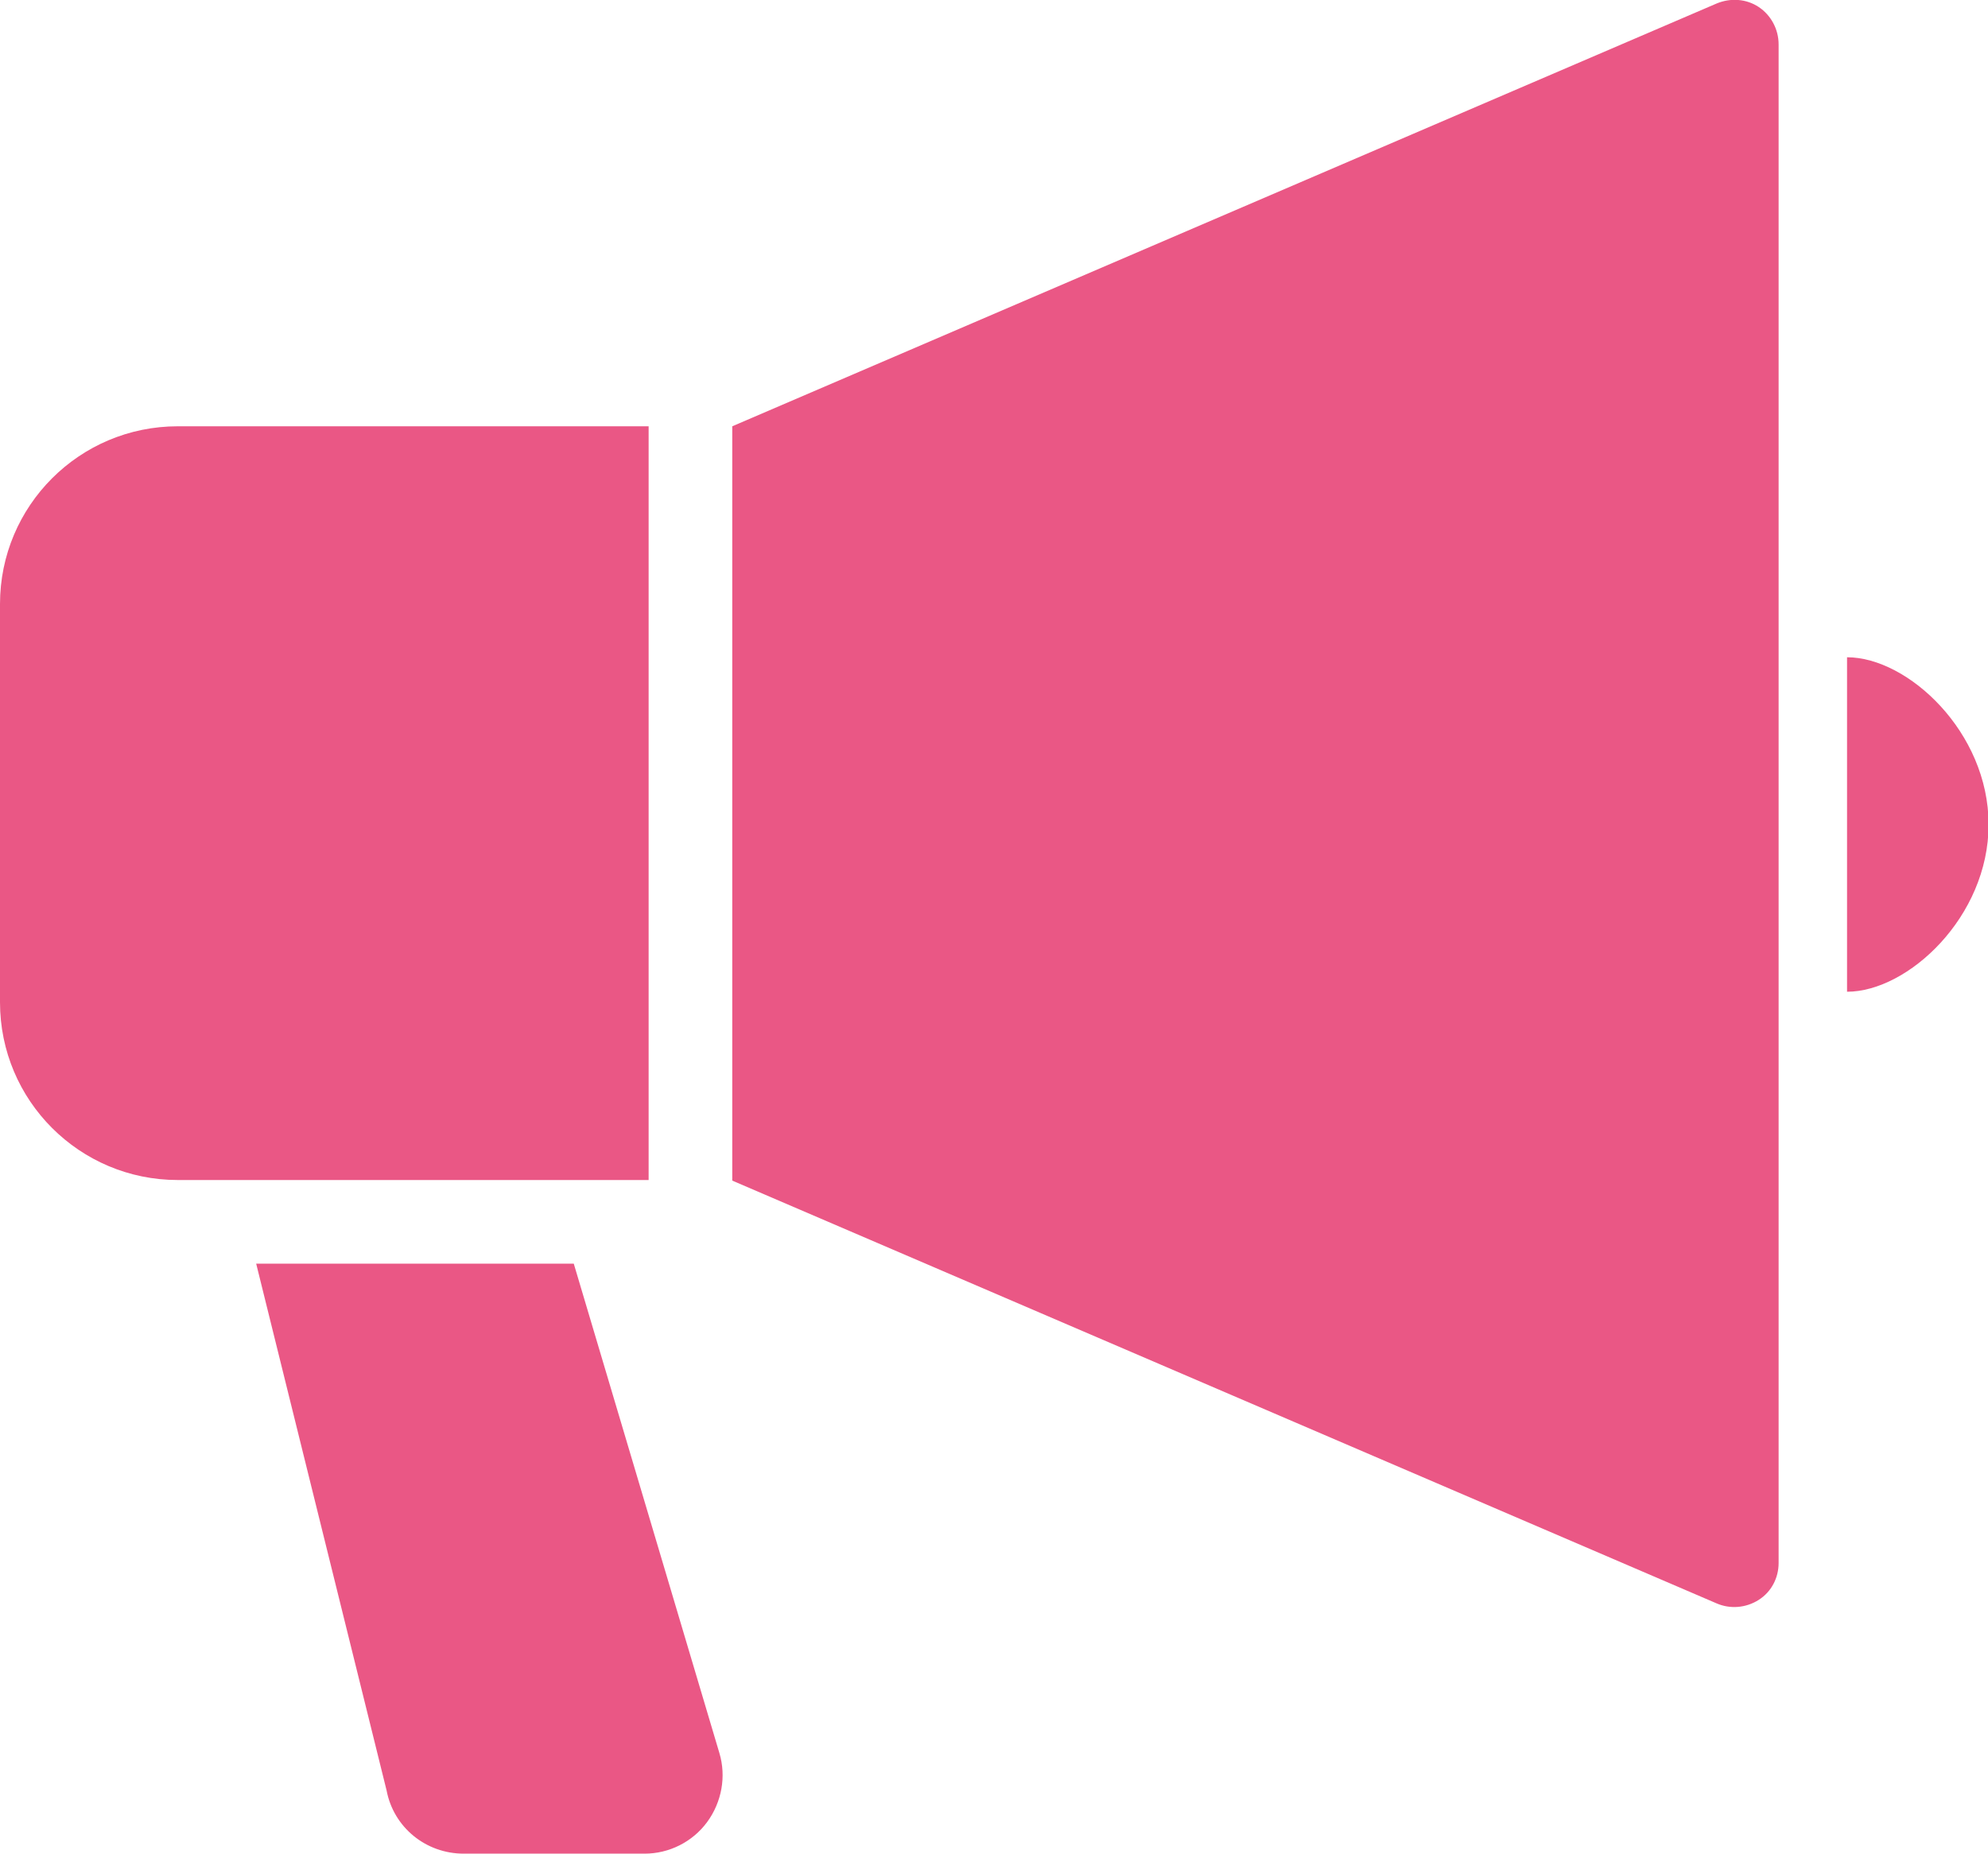 <?xml version="1.0" encoding="UTF-8"?><svg id="_レイヤー_2" xmlns="http://www.w3.org/2000/svg" viewBox="0 0 33.99 31.7"><defs><style>.cls-1{fill:#ea5785;}</style></defs><g id="_レイヤー_1-2"><g><path class="cls-1" d="M30.07,.12c-.21-.14-.48-.16-.72-.06L12.52,7.29v12.9s16.83,7.23,16.83,7.23c.23,.1,.5,.08,.72-.06s.34-.38,.34-.63V.76c0-.26-.13-.5-.34-.64Z"/><path class="cls-1" d="M11.09,7.29H3.04C1.36,7.29,0,8.65,0,10.33v6.81c0,1.68,1.36,3.04,3.04,3.04H11.09V7.29Z"/><path class="cls-1" d="M31.58,11.23v5.73c1.04,0,2.42-1.28,2.42-2.86s-1.38-2.86-2.42-2.86Z"/><path class="cls-1" d="M9.82,21.61H4.38l2.23,9.01c.12,.63,.67,1.08,1.32,1.08h3.09c.42,0,.82-.2,1.07-.54,.25-.34,.33-.78,.21-1.18l-2.49-8.37Z"/></g></g></svg>